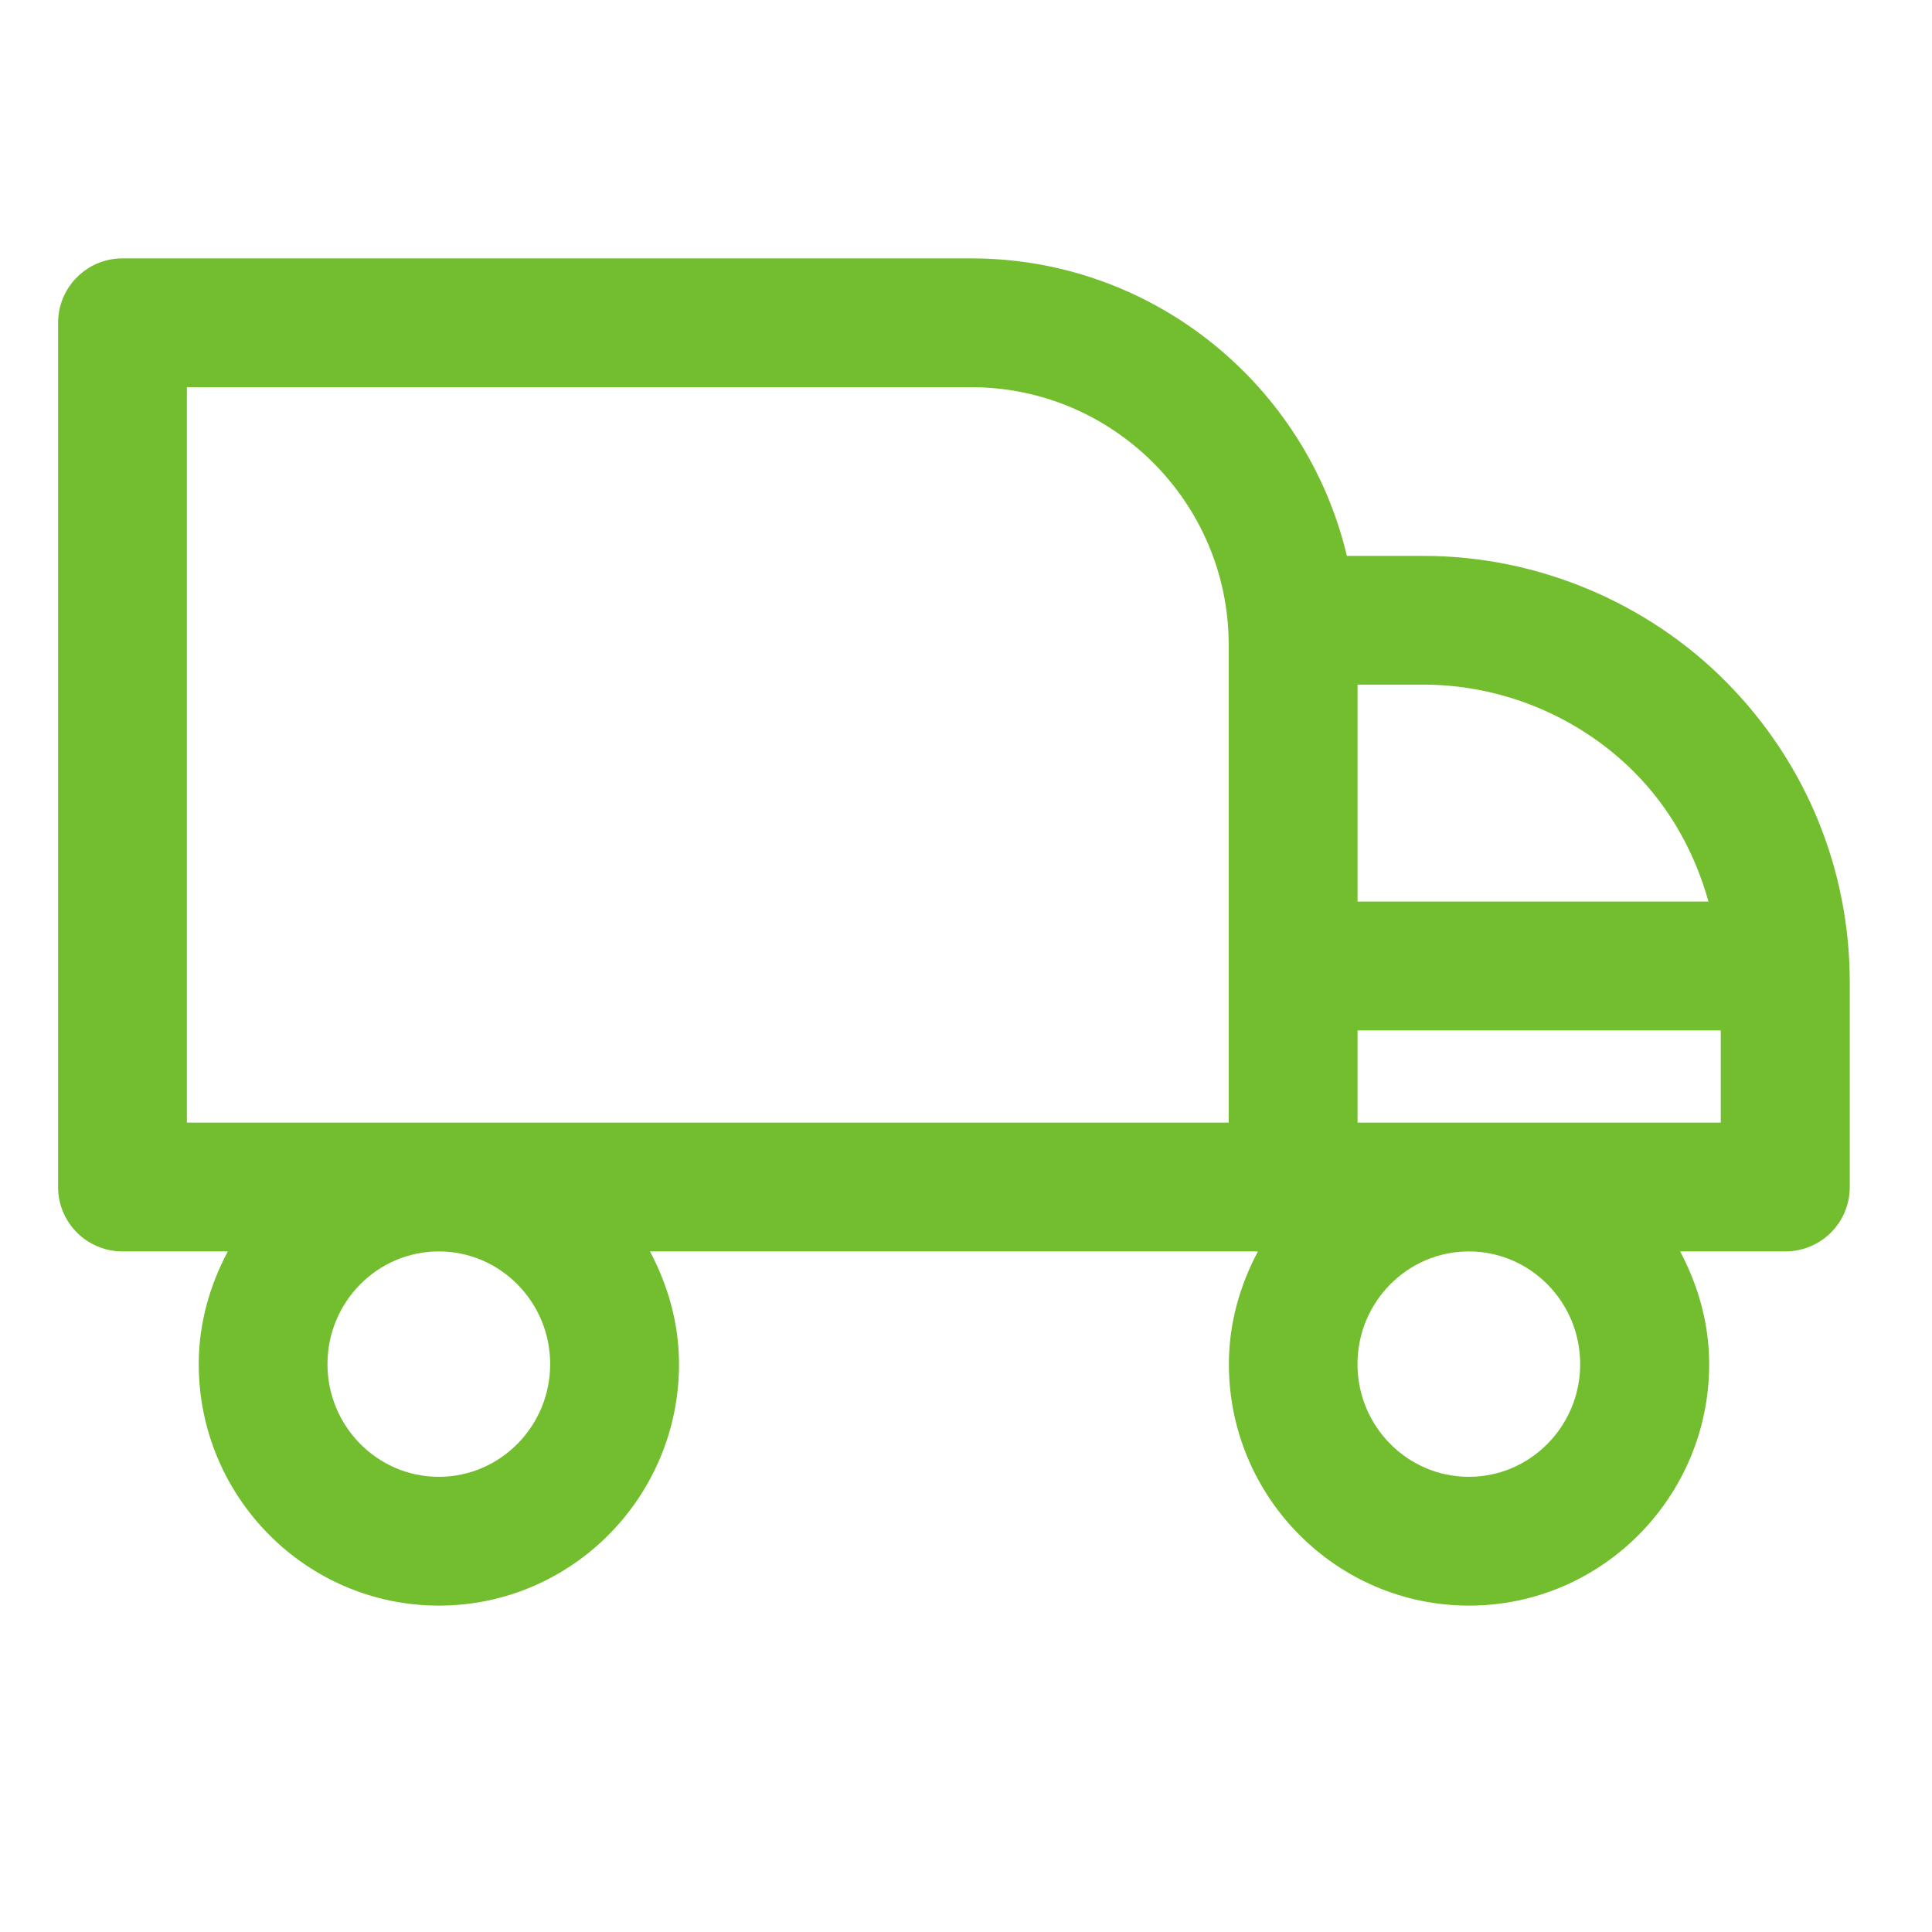<svg xmlns="http://www.w3.org/2000/svg" xmlns:xlink="http://www.w3.org/1999/xlink"   x="0px" y="0px" viewBox="0 0 30 30" style="enable-background:new 0 0 30 30;" xml:space="preserve"><style type="text/css">	.st0{fill:#73BE2F;}</style><path class="st0" d="M26.802,10.587c-1.232-1.243-2.943-1.955-4.693-1.955h-1.195 c-0.626-2.645-3-4.62-5.834-4.62H1.902c-0.552,0-1,0.448-1,1v13.42c0,0.553,0.448,1,1,1h1.635 c-0.278,0.525-0.451,1.115-0.451,1.75c0,2.067,1.672,3.75,3.729,3.75s3.729-1.683,3.729-3.75 c0-0.635-0.173-1.225-0.451-1.75h9.44c-0.279,0.525-0.451,1.115-0.451,1.75 c0,2.067,1.673,3.75,3.729,3.75s3.729-1.683,3.729-3.75c0-0.635-0.173-1.225-0.451-1.75h1.634 c0.553,0,1-0.447,1-1v-3.188C28.72,13.487,28.038,11.834,26.802,10.587z M25.382,11.995 c0.561,0.565,0.938,1.258,1.147,2.004h-5.449v-3.368h1.028C23.329,10.632,24.522,11.129,25.382,11.995 z M2.902,6.012h12.177c2.206,0,4,1.794,4,4v7.42H2.902V6.012z M8.543,21.182 c0,0.965-0.775,1.75-1.729,1.75s-1.729-0.785-1.729-1.75s0.775-1.75,1.729-1.75S8.543,20.217,8.543,21.182z  M24.537,21.182c0,0.965-0.775,1.75-1.729,1.75s-1.729-0.785-1.729-1.75s0.775-1.75,1.729-1.75 S24.537,20.217,24.537,21.182z M21.08,17.432v-1.432h5.64v1.432H21.08z"></path></svg>